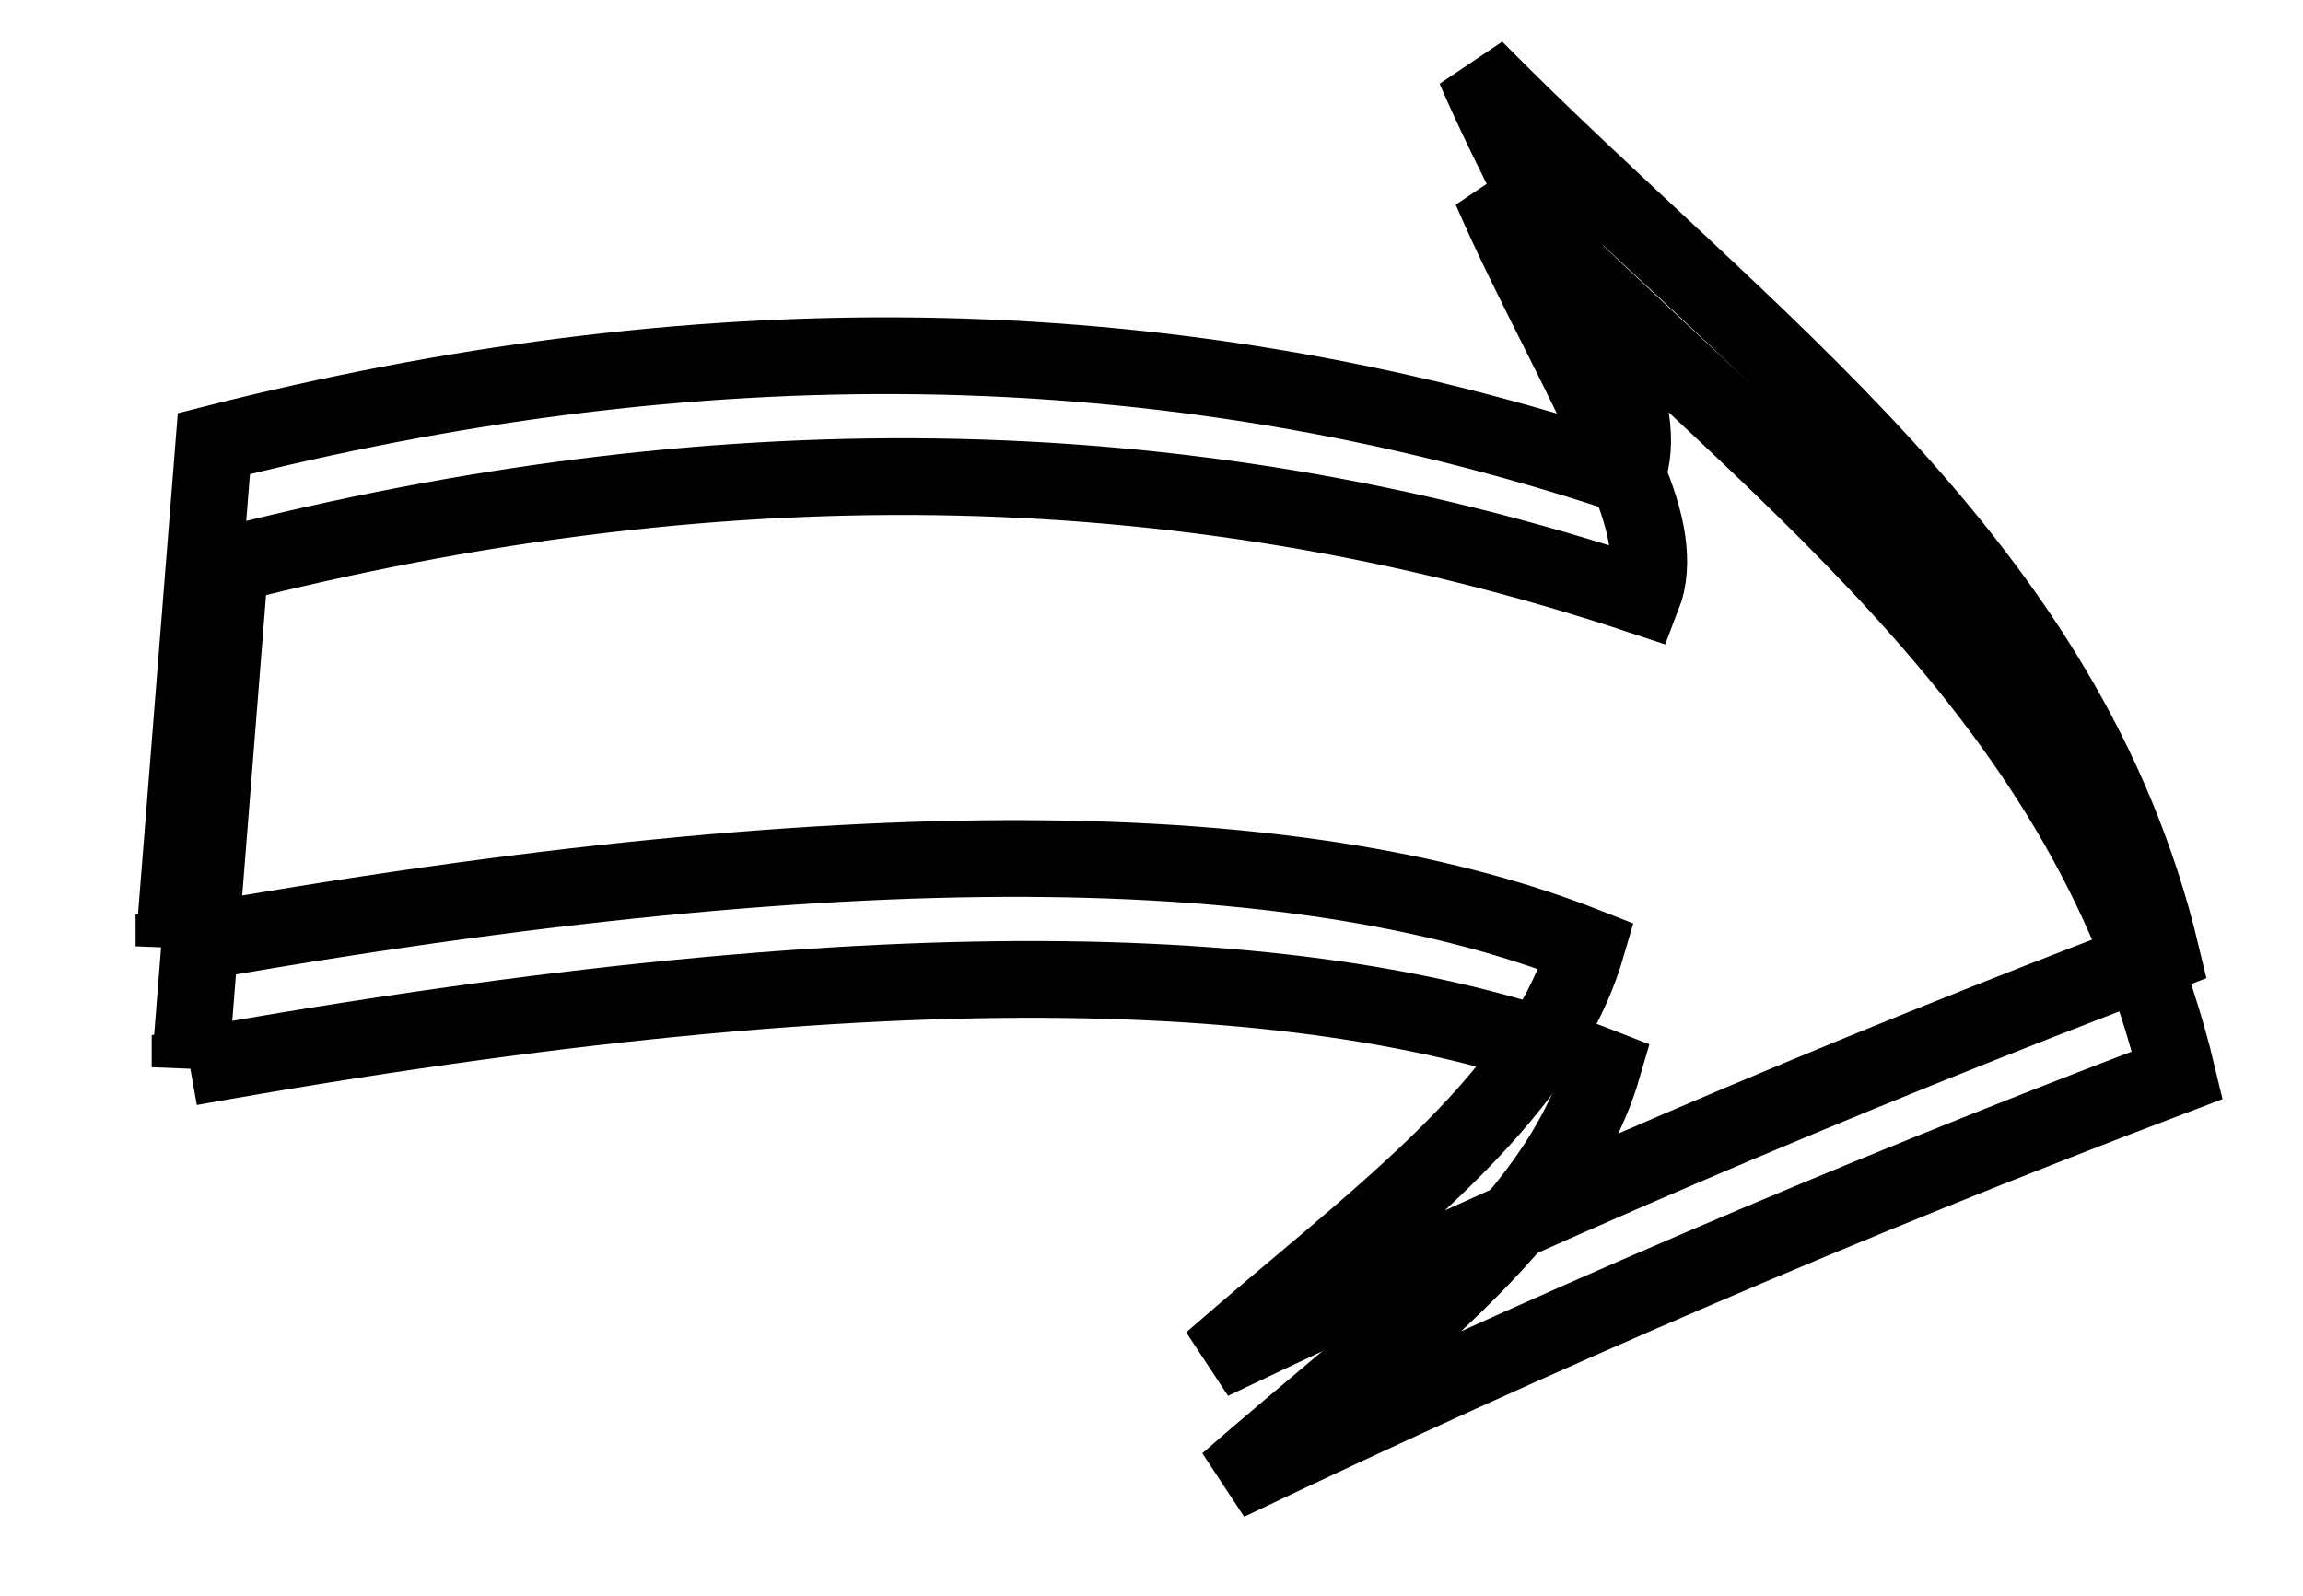 <?xml version="1.0"?><svg width="204.041" height="141.411" xmlns="http://www.w3.org/2000/svg">
 <title>right arrow</title>
 <defs>
  <filter id="filter3232">
   <feGaussianBlur id="feGaussianBlur3234" stdDeviation="4.328"/>
  </filter>
 </defs>
 <g>
  <title>Layer 1</title>
  <g id="layer1">
   <g id="g3236">
    <path fill="none" fill-rule="evenodd" stroke="#000000" stroke-width="6.8" stroke-miterlimit="4" filter="url(#filter3232)" d="m16.84,94.579c63.337,-11.324 101.346,-9.38 125.158,0c-4.087,14.004 -19.27,24.528 -33.234,36.77c27.399,-13.103 55.193,-25.078 84.146,-36.062c-8.336,-34.826 -36.765,-54.136 -60.811,-78.489c3.52,8.19 8.649,17.164 12.088,25.321c1.725,4.091 2.491,7.798 1.347,10.741c-41.719,-13.895 -83.439,-13.43 -125.158,-2.828l-3.536,44.548z" id="path2388"/>
    <path fill="none" fill-rule="evenodd" stroke="#000000" stroke-width="6.8" stroke-miterlimit="4" d="m15.412,83.864c63.337,-11.324 101.346,-9.38 125.158,0c-4.087,14.004 -19.27,24.528 -33.234,36.77c27.399,-13.103 55.193,-25.078 84.146,-36.062c-8.336,-34.826 -36.765,-54.136 -60.811,-78.489c3.52,8.19 8.649,17.164 12.088,25.321c1.725,4.091 2.491,7.798 1.347,10.741c-41.719,-13.895 -83.439,-13.43 -125.158,-2.828l-3.536,44.548z" id="path3194"/>
   </g>
  </g>
 </g>
</svg>